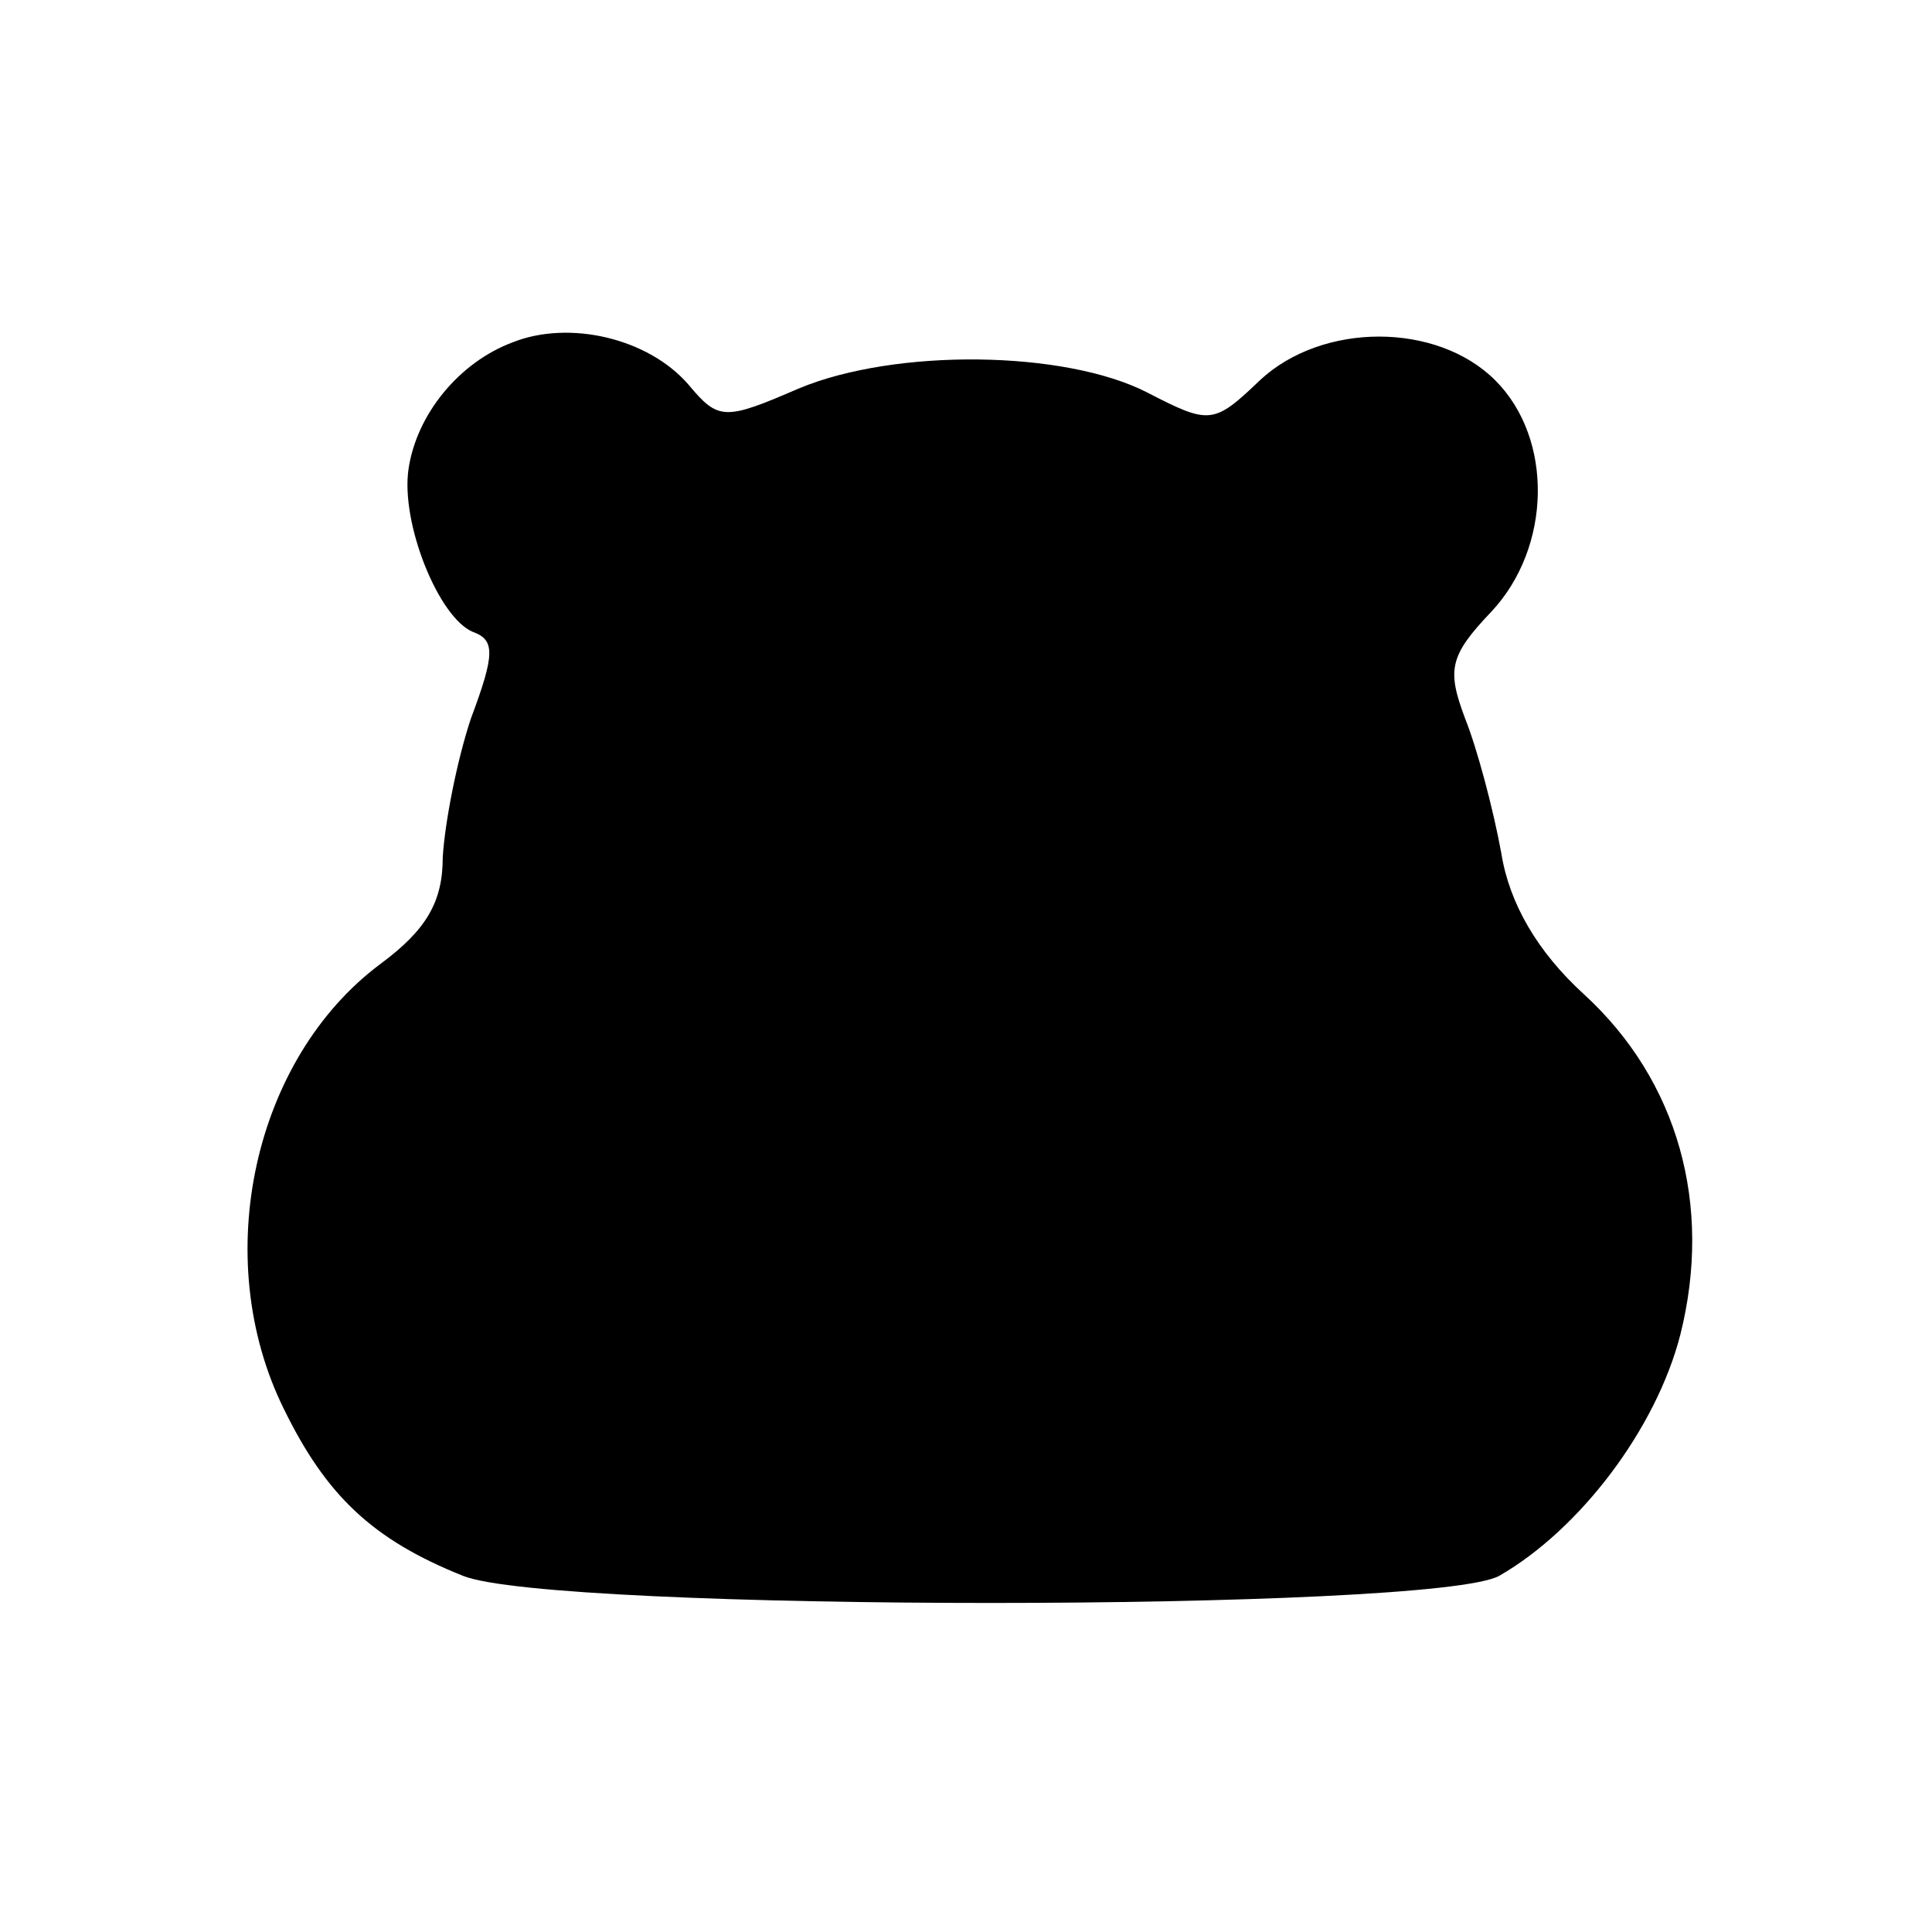 <svg height="96pt" preserveAspectRatio="xMidYMid meet" viewBox="0 0 96 96" width="96pt" xmlns="http://www.w3.org/2000/svg"><path d="m255 790c-27-10-48-36-52-63s15-74 32-81c11-4 11-11-1-43-7-21-13-52-14-69 0-22-8-36-31-53-63-47-85-146-48-221 21-43 44-65 89-83 44-18 483-18 515 0 40 23 78 73 90 120 16 64-1 126-48 169-23 21-37 45-41 70-4 22-12 52-18 67-9 24-8 31 13 53 30 32 31 86 2 115s-86 29-117 0c-23-22-25-22-56-6-41 21-125 22-173 2-37-16-40-16-55 2-20 23-59 32-87 21z" transform="matrix(.1 0 0 -.1 0 96)"/></svg>